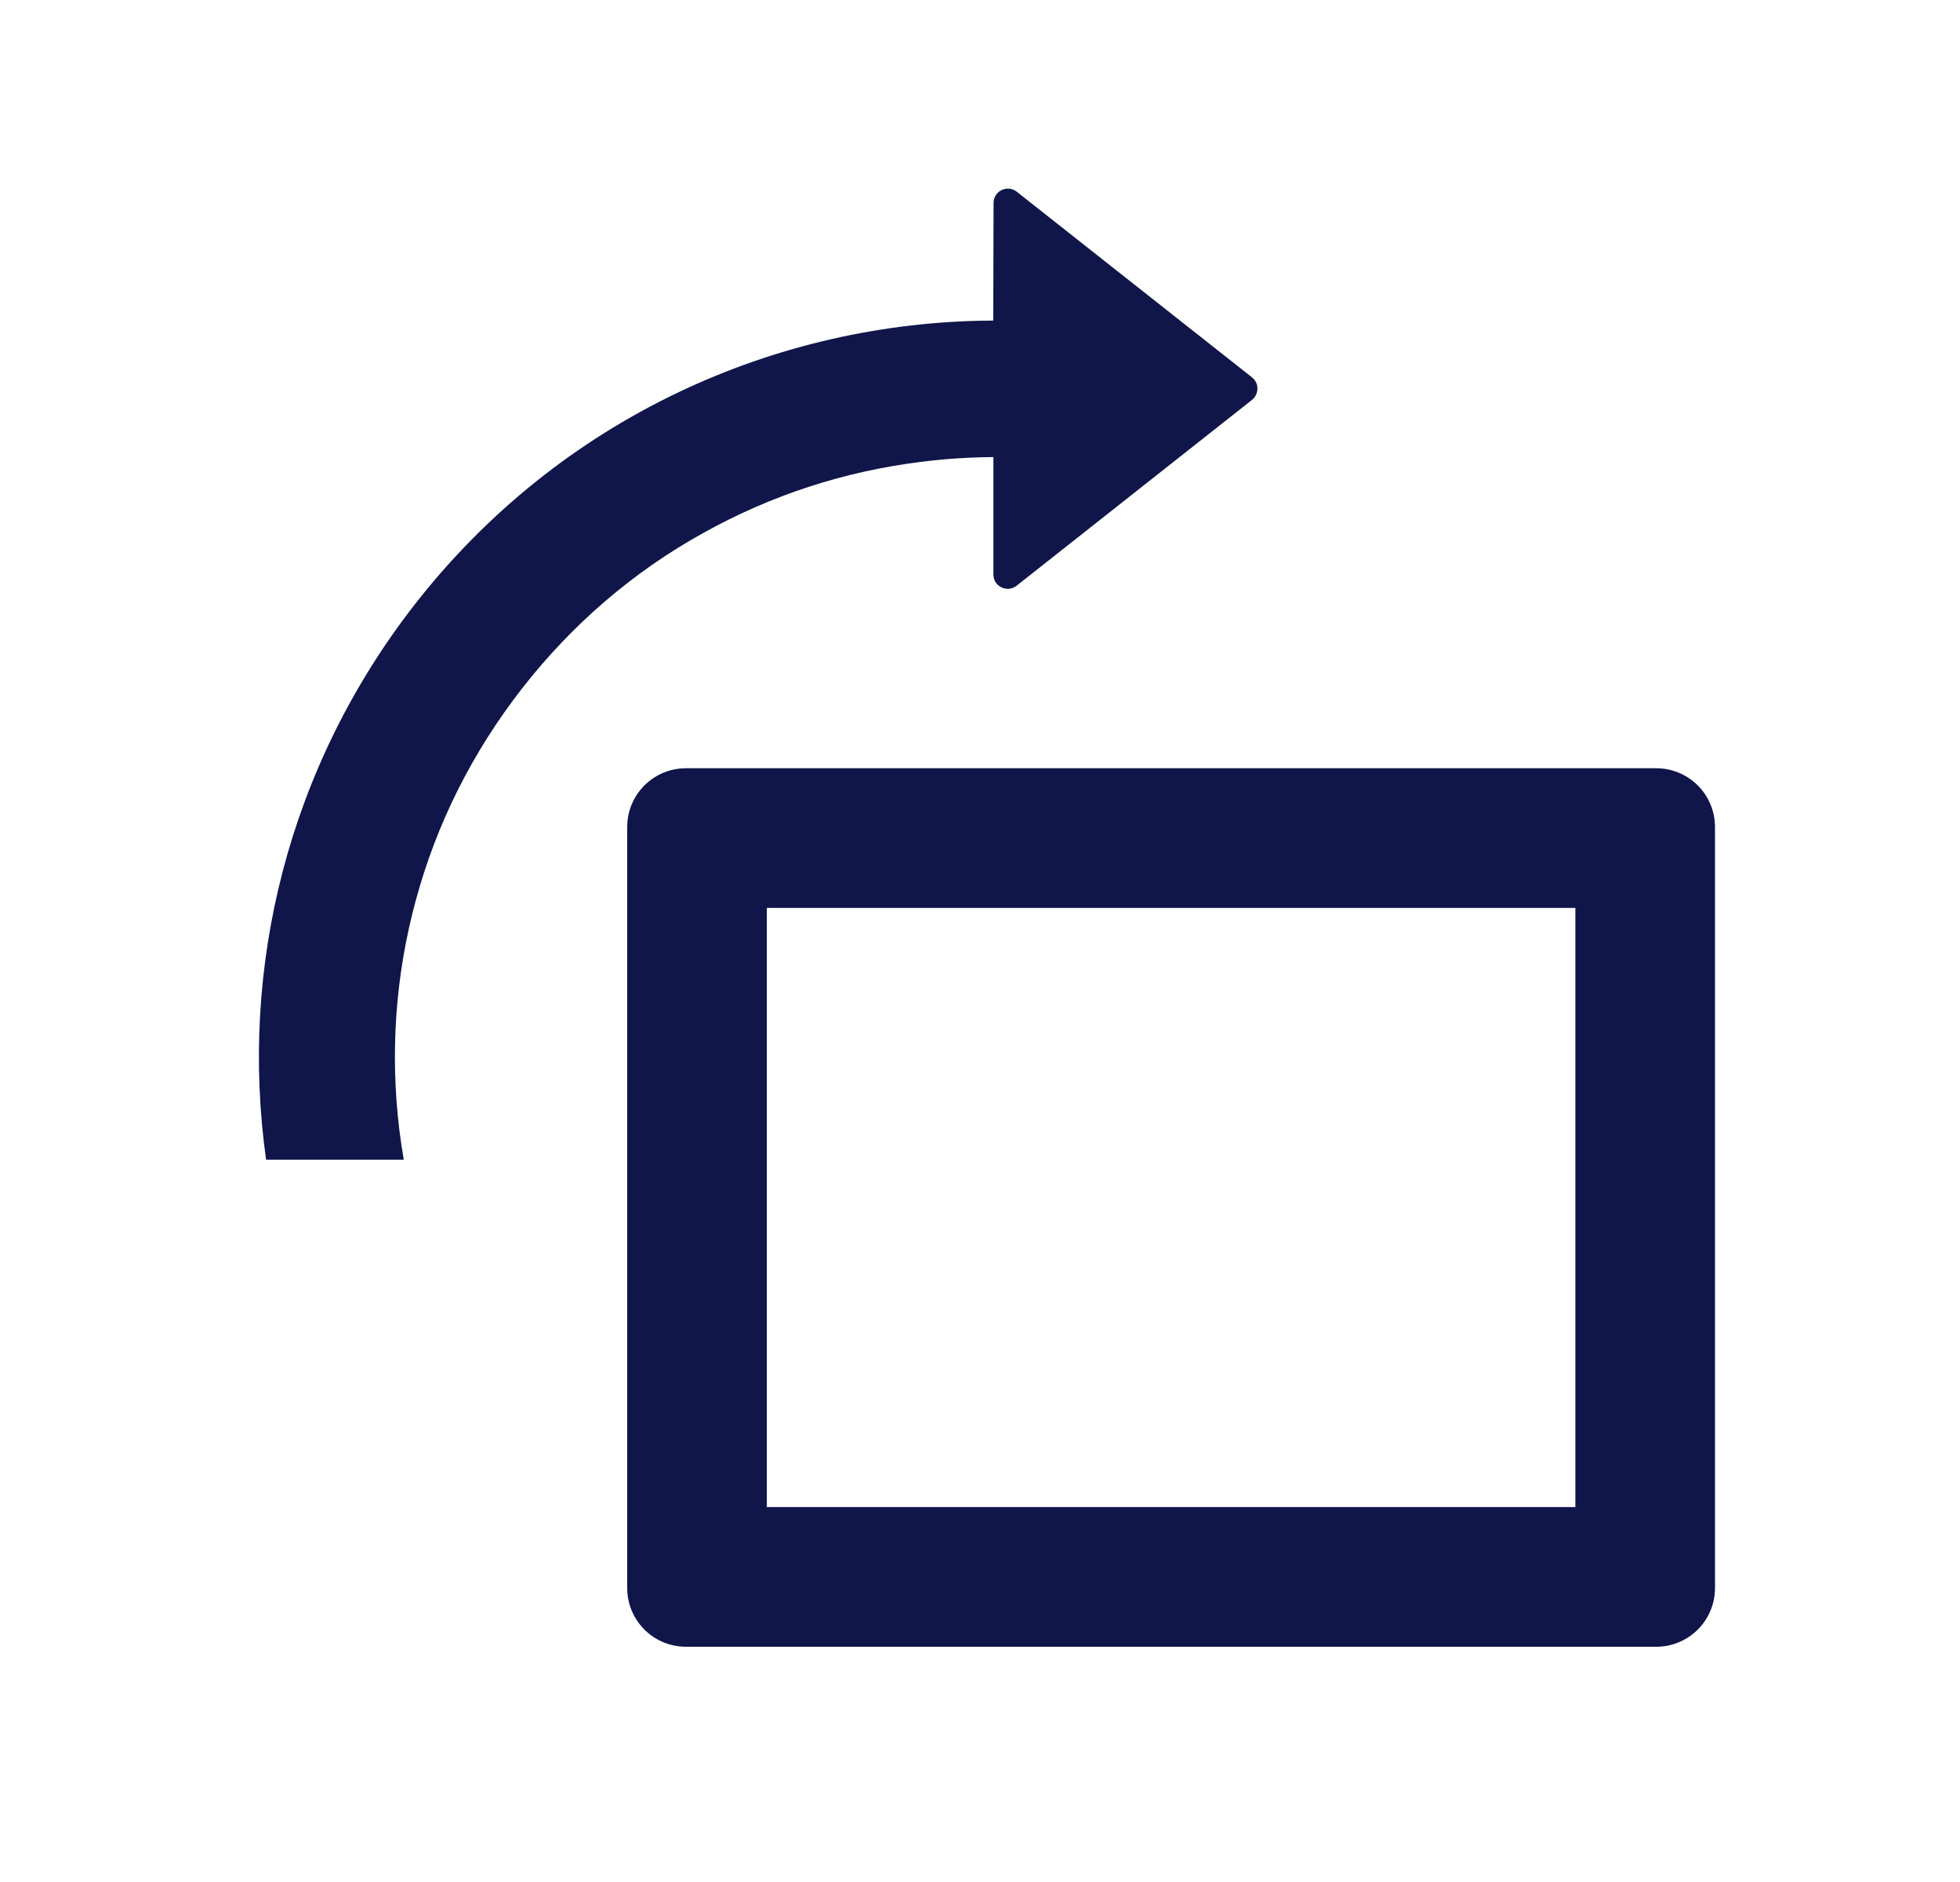 <svg width="25" height="24" viewBox="0 0 25 24" fill="none" xmlns="http://www.w3.org/2000/svg">
<g id="ant-design:rotate-right-outlined">
<path id="Vector" d="M11.762 5.888C12.066 5.85 12.369 5.831 12.671 5.829V7.327C12.671 7.479 12.847 7.563 12.966 7.47L15.969 5.1C16.062 5.025 16.062 4.884 15.969 4.812L12.969 2.445C12.849 2.351 12.673 2.435 12.673 2.588L12.669 4.088C9.889 4.099 7.142 5.339 5.295 7.702C3.664 9.792 3.052 12.356 3.394 14.789H5.15C5.129 14.665 5.11 14.538 5.094 14.412C4.974 13.425 5.044 12.441 5.302 11.487C5.569 10.498 6.029 9.586 6.664 8.773C7.301 7.959 8.077 7.291 8.97 6.797C9.837 6.314 10.773 6.009 11.762 5.888Z" fill="#101649"/>
<path id="Vector_2" d="M21.125 9.797H8.75C8.335 9.797 8 10.132 8 10.547V20.25C8 20.665 8.335 21 8.75 21H21.125C21.54 21 21.875 20.665 21.875 20.25V10.547C21.875 10.132 21.54 9.797 21.125 9.797ZM20.094 19.219H9.781V11.578H20.094V19.219Z" fill="#101649"/>
</g>
</svg>
